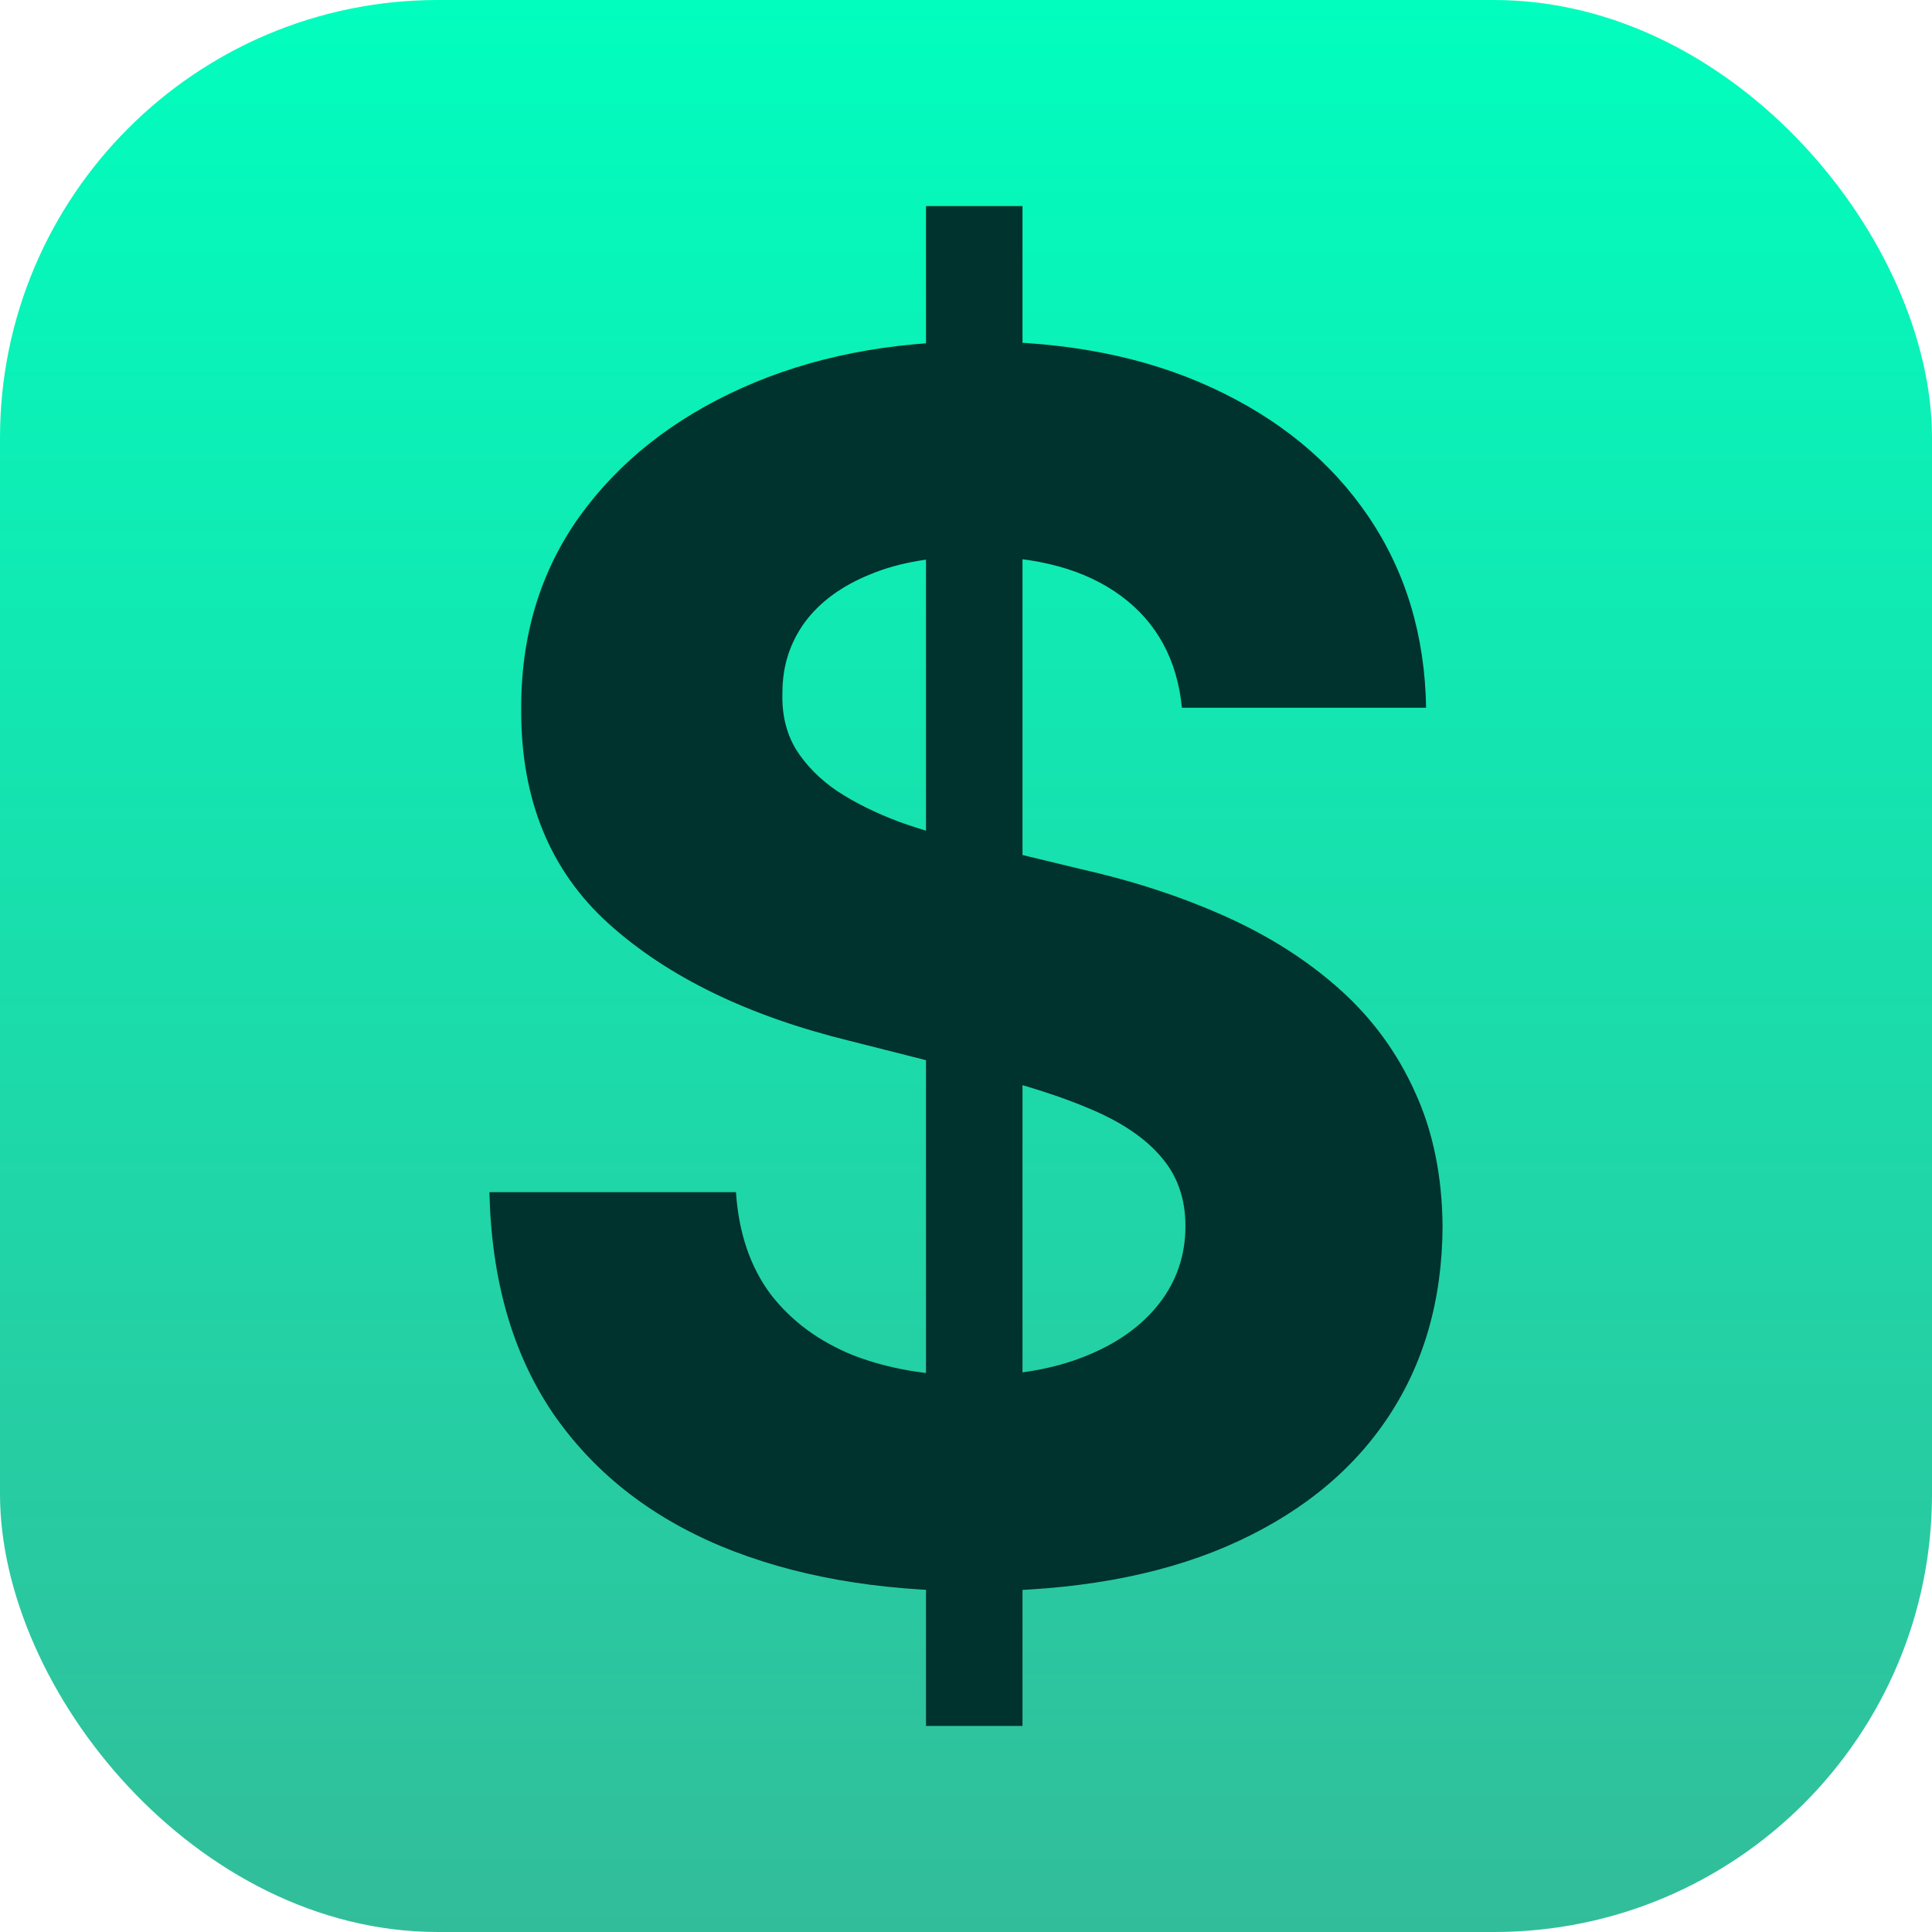 <svg width="75" height="75" viewBox="0 0 75 75" fill="none" xmlns="http://www.w3.org/2000/svg">
<rect width="75" height="75" rx="17" fill="url(#paint0_linear_25_26)"/>
<path d="M35.947 67V8H39.693V67H35.947ZM45.882 27.475C45.699 25.616 44.915 24.171 43.53 23.142C42.144 22.112 40.264 21.598 37.888 21.598C36.274 21.598 34.911 21.828 33.8 22.289C32.688 22.735 31.836 23.357 31.242 24.156C30.663 24.955 30.374 25.861 30.374 26.875C30.344 27.72 30.519 28.458 30.899 29.088C31.295 29.718 31.836 30.263 32.521 30.724C33.206 31.17 33.998 31.562 34.896 31.9C35.795 32.222 36.754 32.499 37.774 32.729L41.977 33.743C44.017 34.204 45.89 34.819 47.595 35.587C49.3 36.355 50.777 37.3 52.026 38.422C53.275 39.544 54.241 40.865 54.926 42.386C55.627 43.907 55.985 45.651 56 47.618C55.985 50.506 55.254 53.011 53.807 55.131C52.376 57.236 50.305 58.872 47.595 60.04C44.9 61.192 41.649 61.768 37.843 61.768C34.066 61.768 30.778 61.184 27.976 60.017C25.189 58.849 23.012 57.121 21.444 54.831C19.891 52.527 19.076 49.676 19 46.281H28.57C28.676 47.863 29.125 49.185 29.917 50.245C30.724 51.29 31.798 52.081 33.138 52.619C34.493 53.141 36.023 53.402 37.728 53.402C39.403 53.402 40.857 53.157 42.091 52.665C43.339 52.173 44.306 51.489 44.991 50.614C45.676 49.738 46.019 48.731 46.019 47.594C46.019 46.534 45.707 45.643 45.083 44.921C44.474 44.199 43.575 43.584 42.388 43.077C41.215 42.57 39.776 42.109 38.071 41.694L32.978 40.404C29.034 39.436 25.92 37.922 23.636 35.864C21.352 33.805 20.218 31.032 20.233 27.544C20.218 24.686 20.972 22.189 22.494 20.053C24.032 17.918 26.141 16.251 28.821 15.052C31.501 13.854 34.546 13.255 37.957 13.255C41.428 13.255 44.458 13.854 47.047 15.052C49.651 16.251 51.676 17.918 53.122 20.053C54.569 22.189 55.315 24.663 55.361 27.475H45.882Z" fill="#00322E"/>
<defs>
<linearGradient id="paint0_linear_25_26" x1="37.5" y1="0" x2="37.5" y2="75" gradientUnits="userSpaceOnUse">
<stop stop-color="#01FEBE"/>
<stop offset="1" stop-color="#32BD9A"/>
</linearGradient>
</defs>
</svg>
